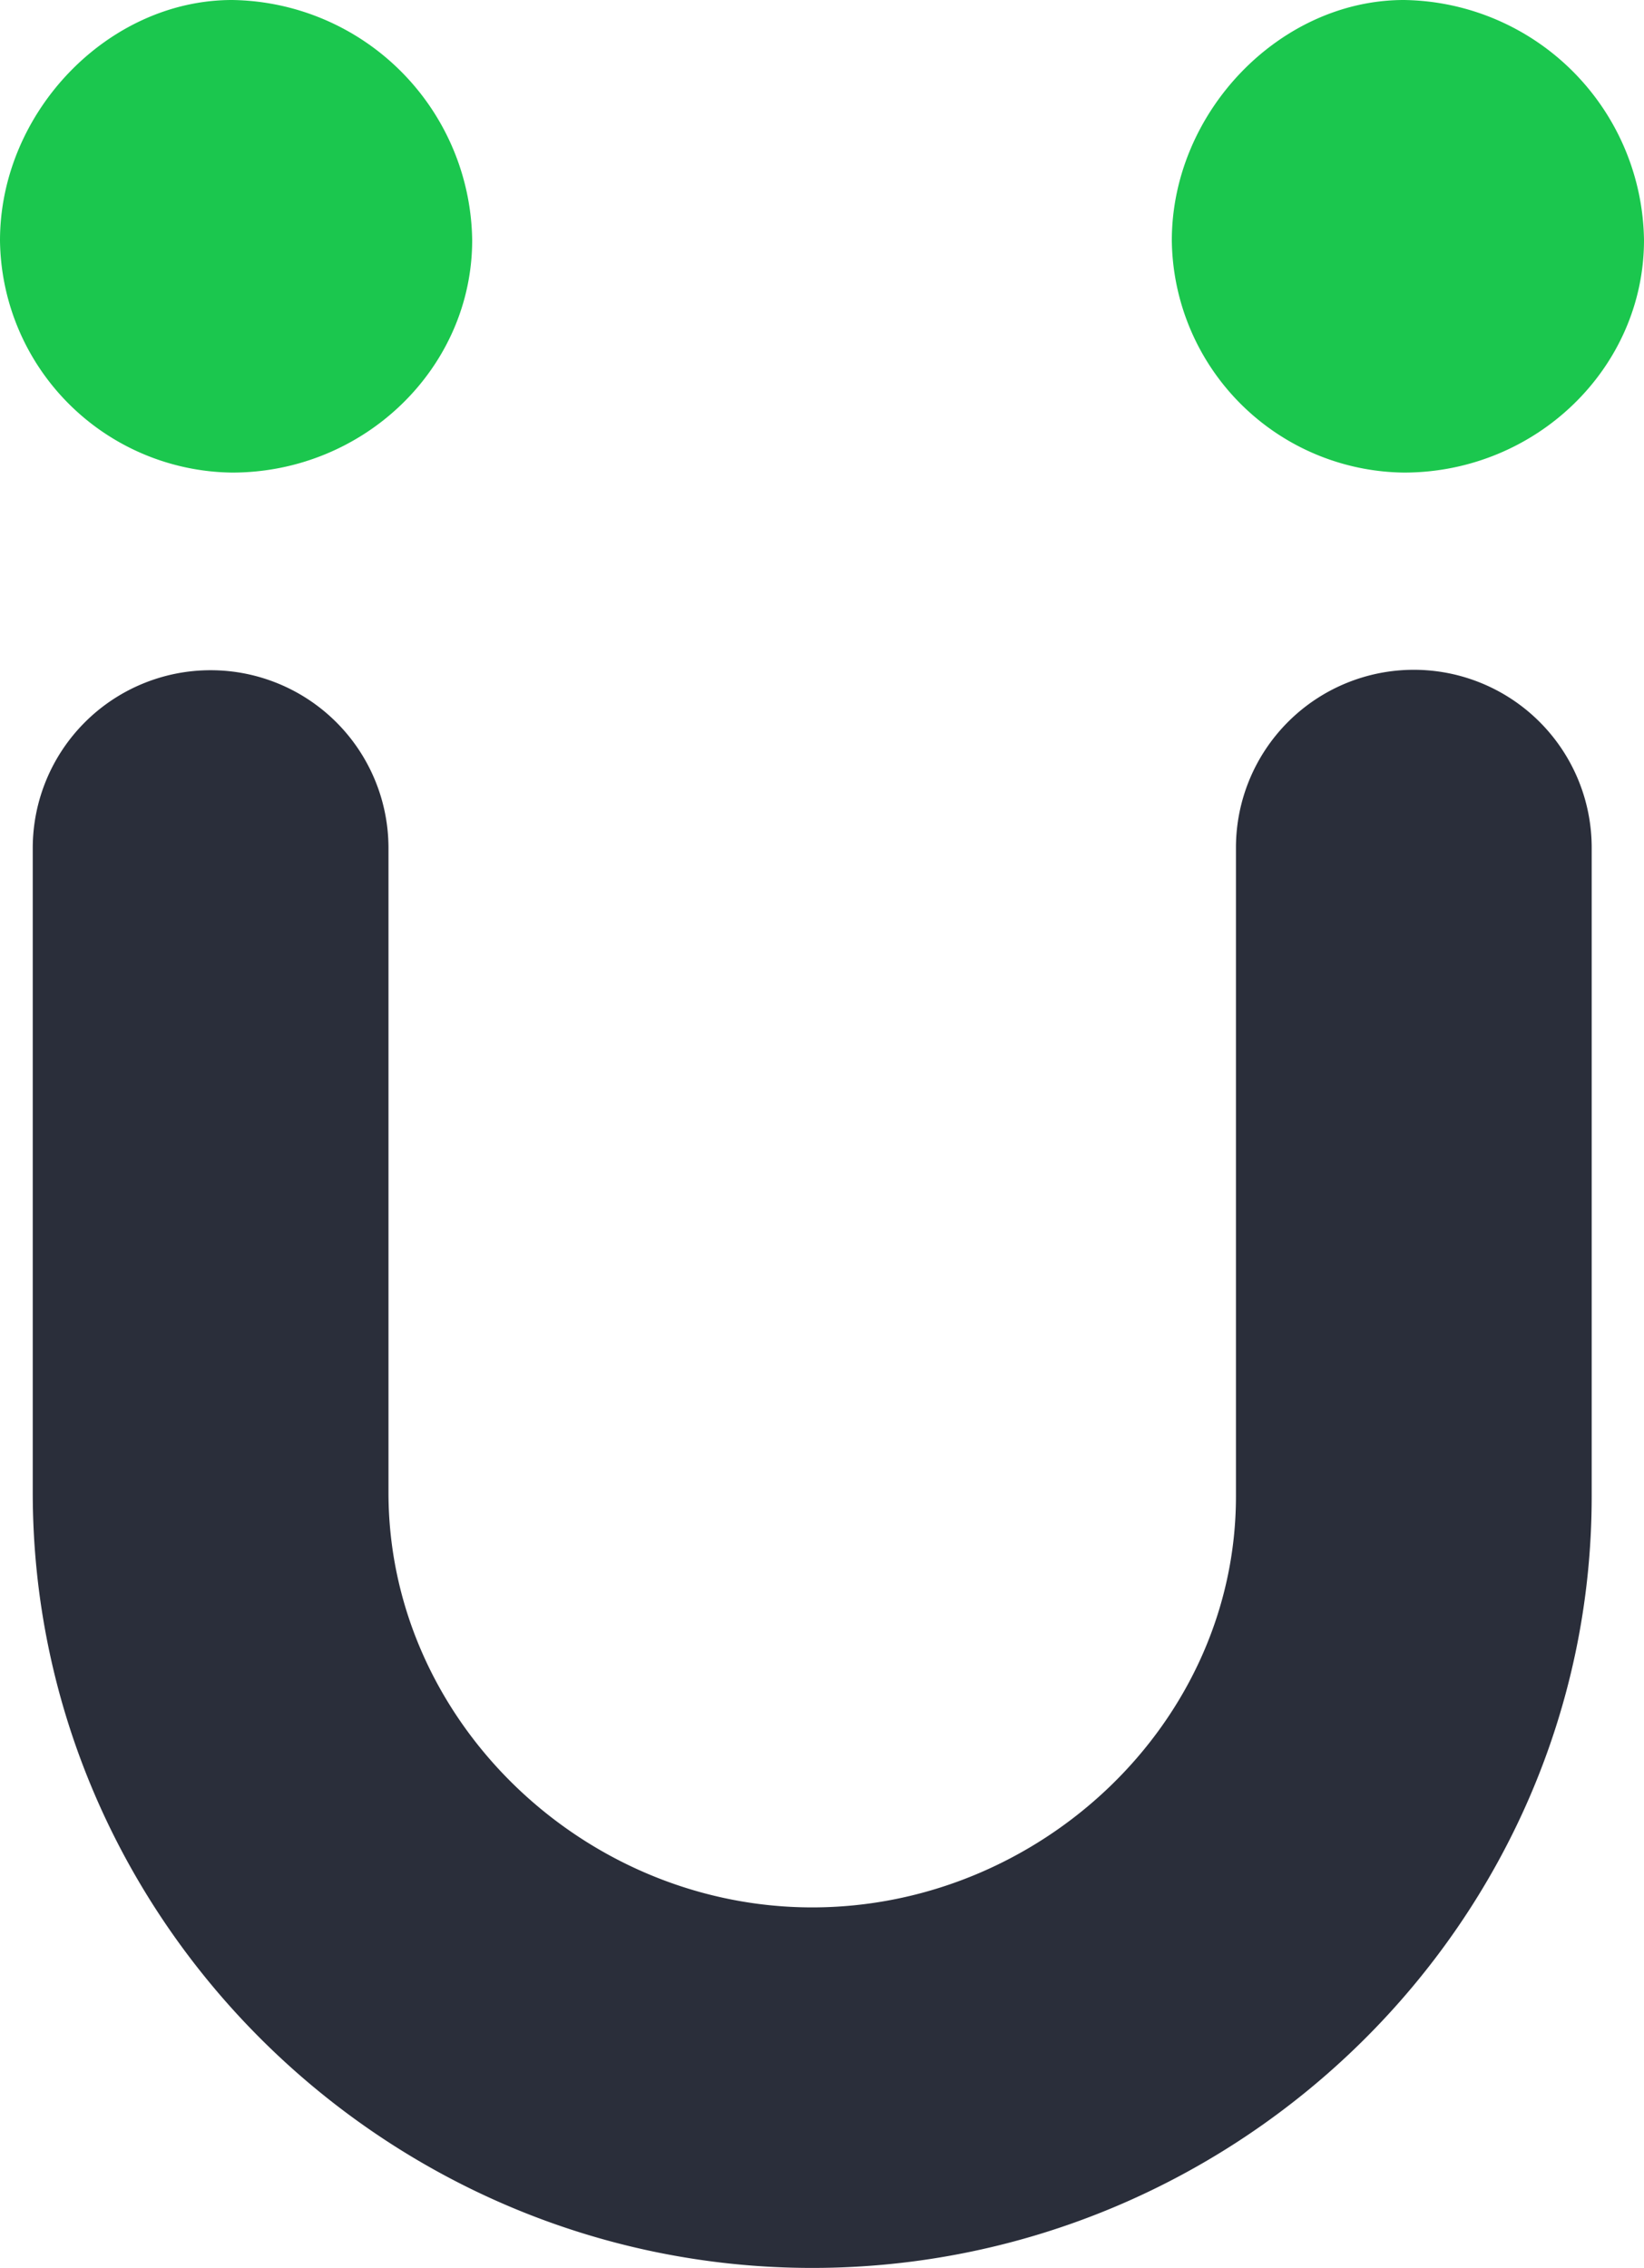 <svg id="Calque_1" data-name="Calque 1" xmlns="http://www.w3.org/2000/svg" viewBox="0 0 157.13 216.77"><defs><style>.cls-1{fill:#2a2e3a;}.cls-2{fill:#1bc74e;}</style></defs><title>ibbu-short-multi-black</title><path id="_Tracé_" data-name="&lt;Tracé&gt;" class="cls-1" d="M399.5,308.6c-40.78,0-74.5-33.25-74.5-74.11v-61.6a17,17,0,1,1,34,0v61.6c0,21.86,18.73,39.65,40.5,39.65S440,256.51,440,234.85v-62a17,17,0,1,1,34,0v62C474,275.51,440.28,308.6,399.5,308.6Z" transform="translate(-321.87 -91.83)"/><path id="_Tracé_2" data-name="&lt;Tracé&gt;" class="cls-2" d="M344.05,91.83A23.27,23.27,0,0,1,367,114.78C367,127,356.67,137,344.05,137a22.45,22.45,0,0,1-22.18-22.18C321.87,102.54,332.2,91.83,344.05,91.83Z" transform="translate(-321.87 -91.83)"/><path id="_Tracé_3" data-name="&lt;Tracé&gt;" class="cls-2" d="M456.05,91.83A23.27,23.27,0,0,1,479,114.78C479,127,468.67,137,456.05,137a22.45,22.45,0,0,1-22.18-22.18C433.87,102.54,444.2,91.83,456.05,91.83Z" transform="translate(-321.87 -91.83)"/></svg>